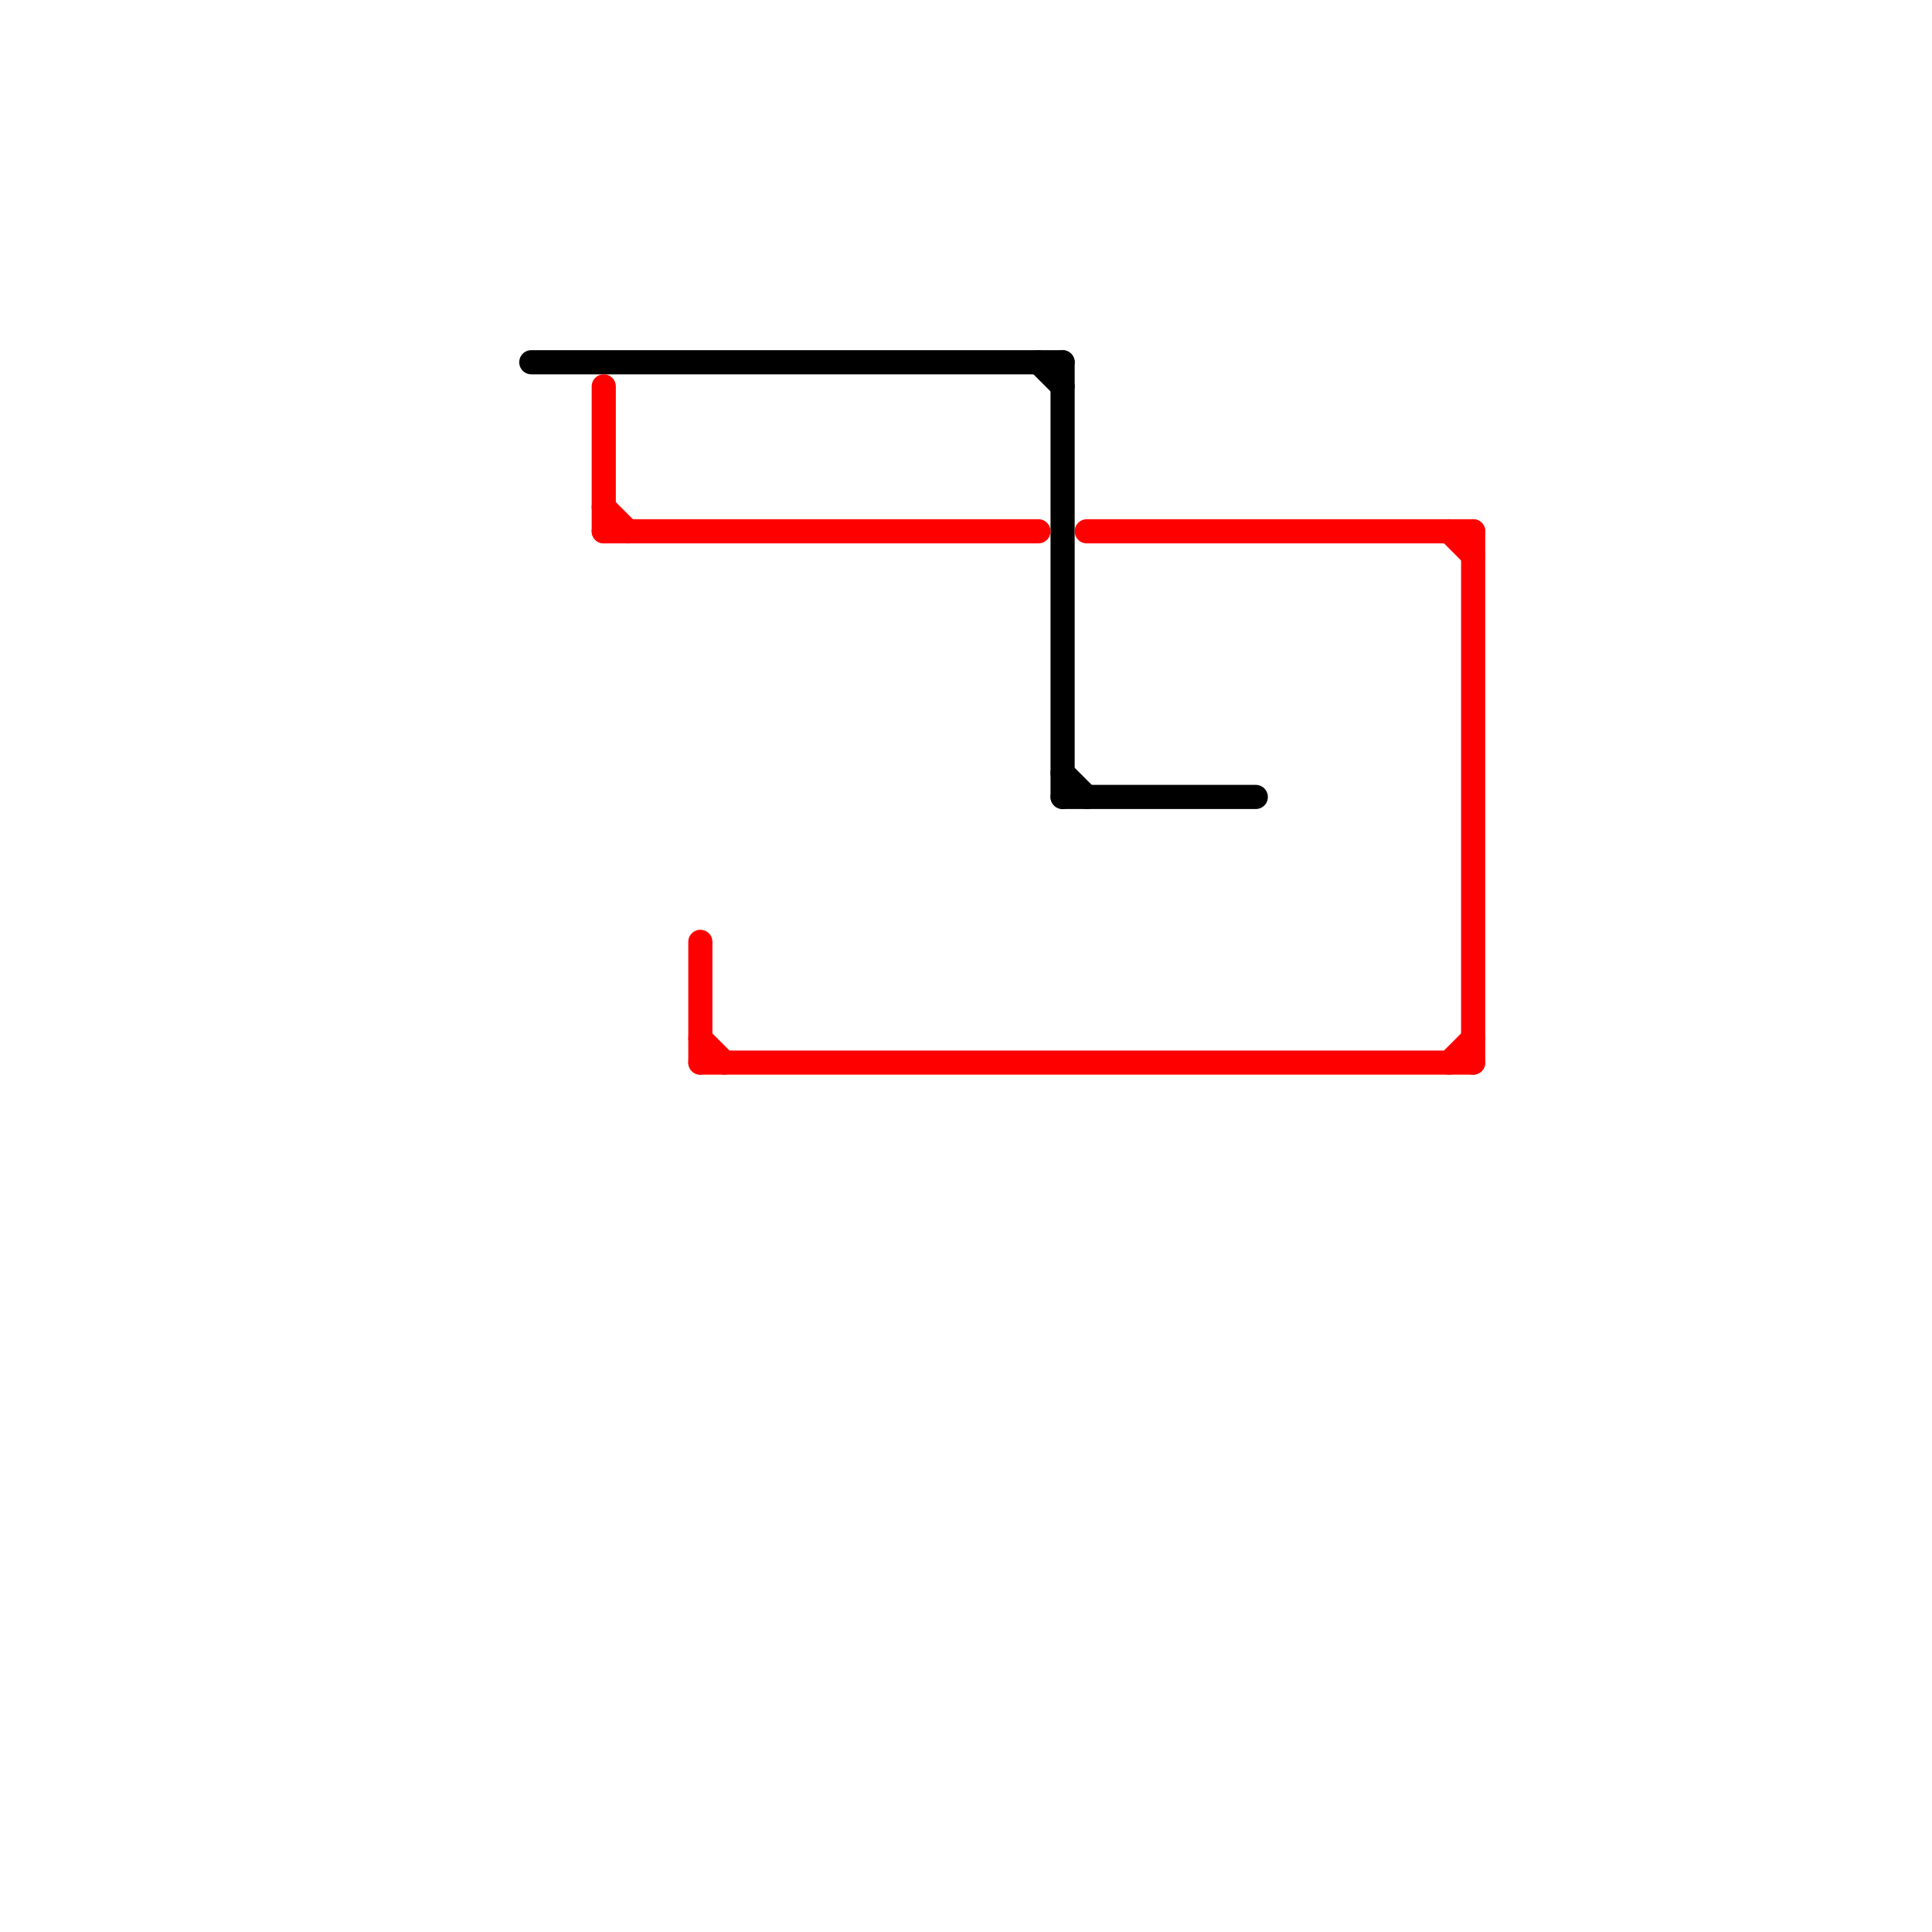 
<svg version="1.1" xmlns="http://www.w3.org/2000/svg" viewBox="0 0 80 80">
<style>text { font: 1px Helvetica; font-weight: 600; white-space: pre; dominant-baseline: central; } line { stroke-width: 1; fill: none; stroke-linecap: round; stroke-linejoin: round; } .c0 { stroke: #000000 } .c1 { stroke: #ff0000 }</style><defs><g id="wm-xf"><circle r="1.2" fill="#000"/><circle r="0.9" fill="#fff"/><circle r="0.6" fill="#000"/><circle r="0.3" fill="#fff"/></g><g id="wm"><circle r="0.6" fill="#000"/><circle r="0.3" fill="#fff"/></g></defs><line class="c0" x1="44" y1="33" x2="52" y2="33"/><line class="c0" x1="22" y1="15" x2="44" y2="15"/><line class="c0" x1="44" y1="15" x2="44" y2="33"/><line class="c0" x1="44" y1="32" x2="45" y2="33"/><line class="c0" x1="43" y1="15" x2="44" y2="16"/><line class="c1" x1="60" y1="44" x2="61" y2="43"/><line class="c1" x1="29" y1="39" x2="29" y2="44"/><line class="c1" x1="29" y1="43" x2="30" y2="44"/><line class="c1" x1="25" y1="21" x2="26" y2="22"/><line class="c1" x1="61" y1="22" x2="61" y2="44"/><line class="c1" x1="29" y1="44" x2="61" y2="44"/><line class="c1" x1="25" y1="22" x2="43" y2="22"/><line class="c1" x1="25" y1="16" x2="25" y2="22"/><line class="c1" x1="45" y1="22" x2="61" y2="22"/><line class="c1" x1="60" y1="22" x2="61" y2="23"/>
</svg>

